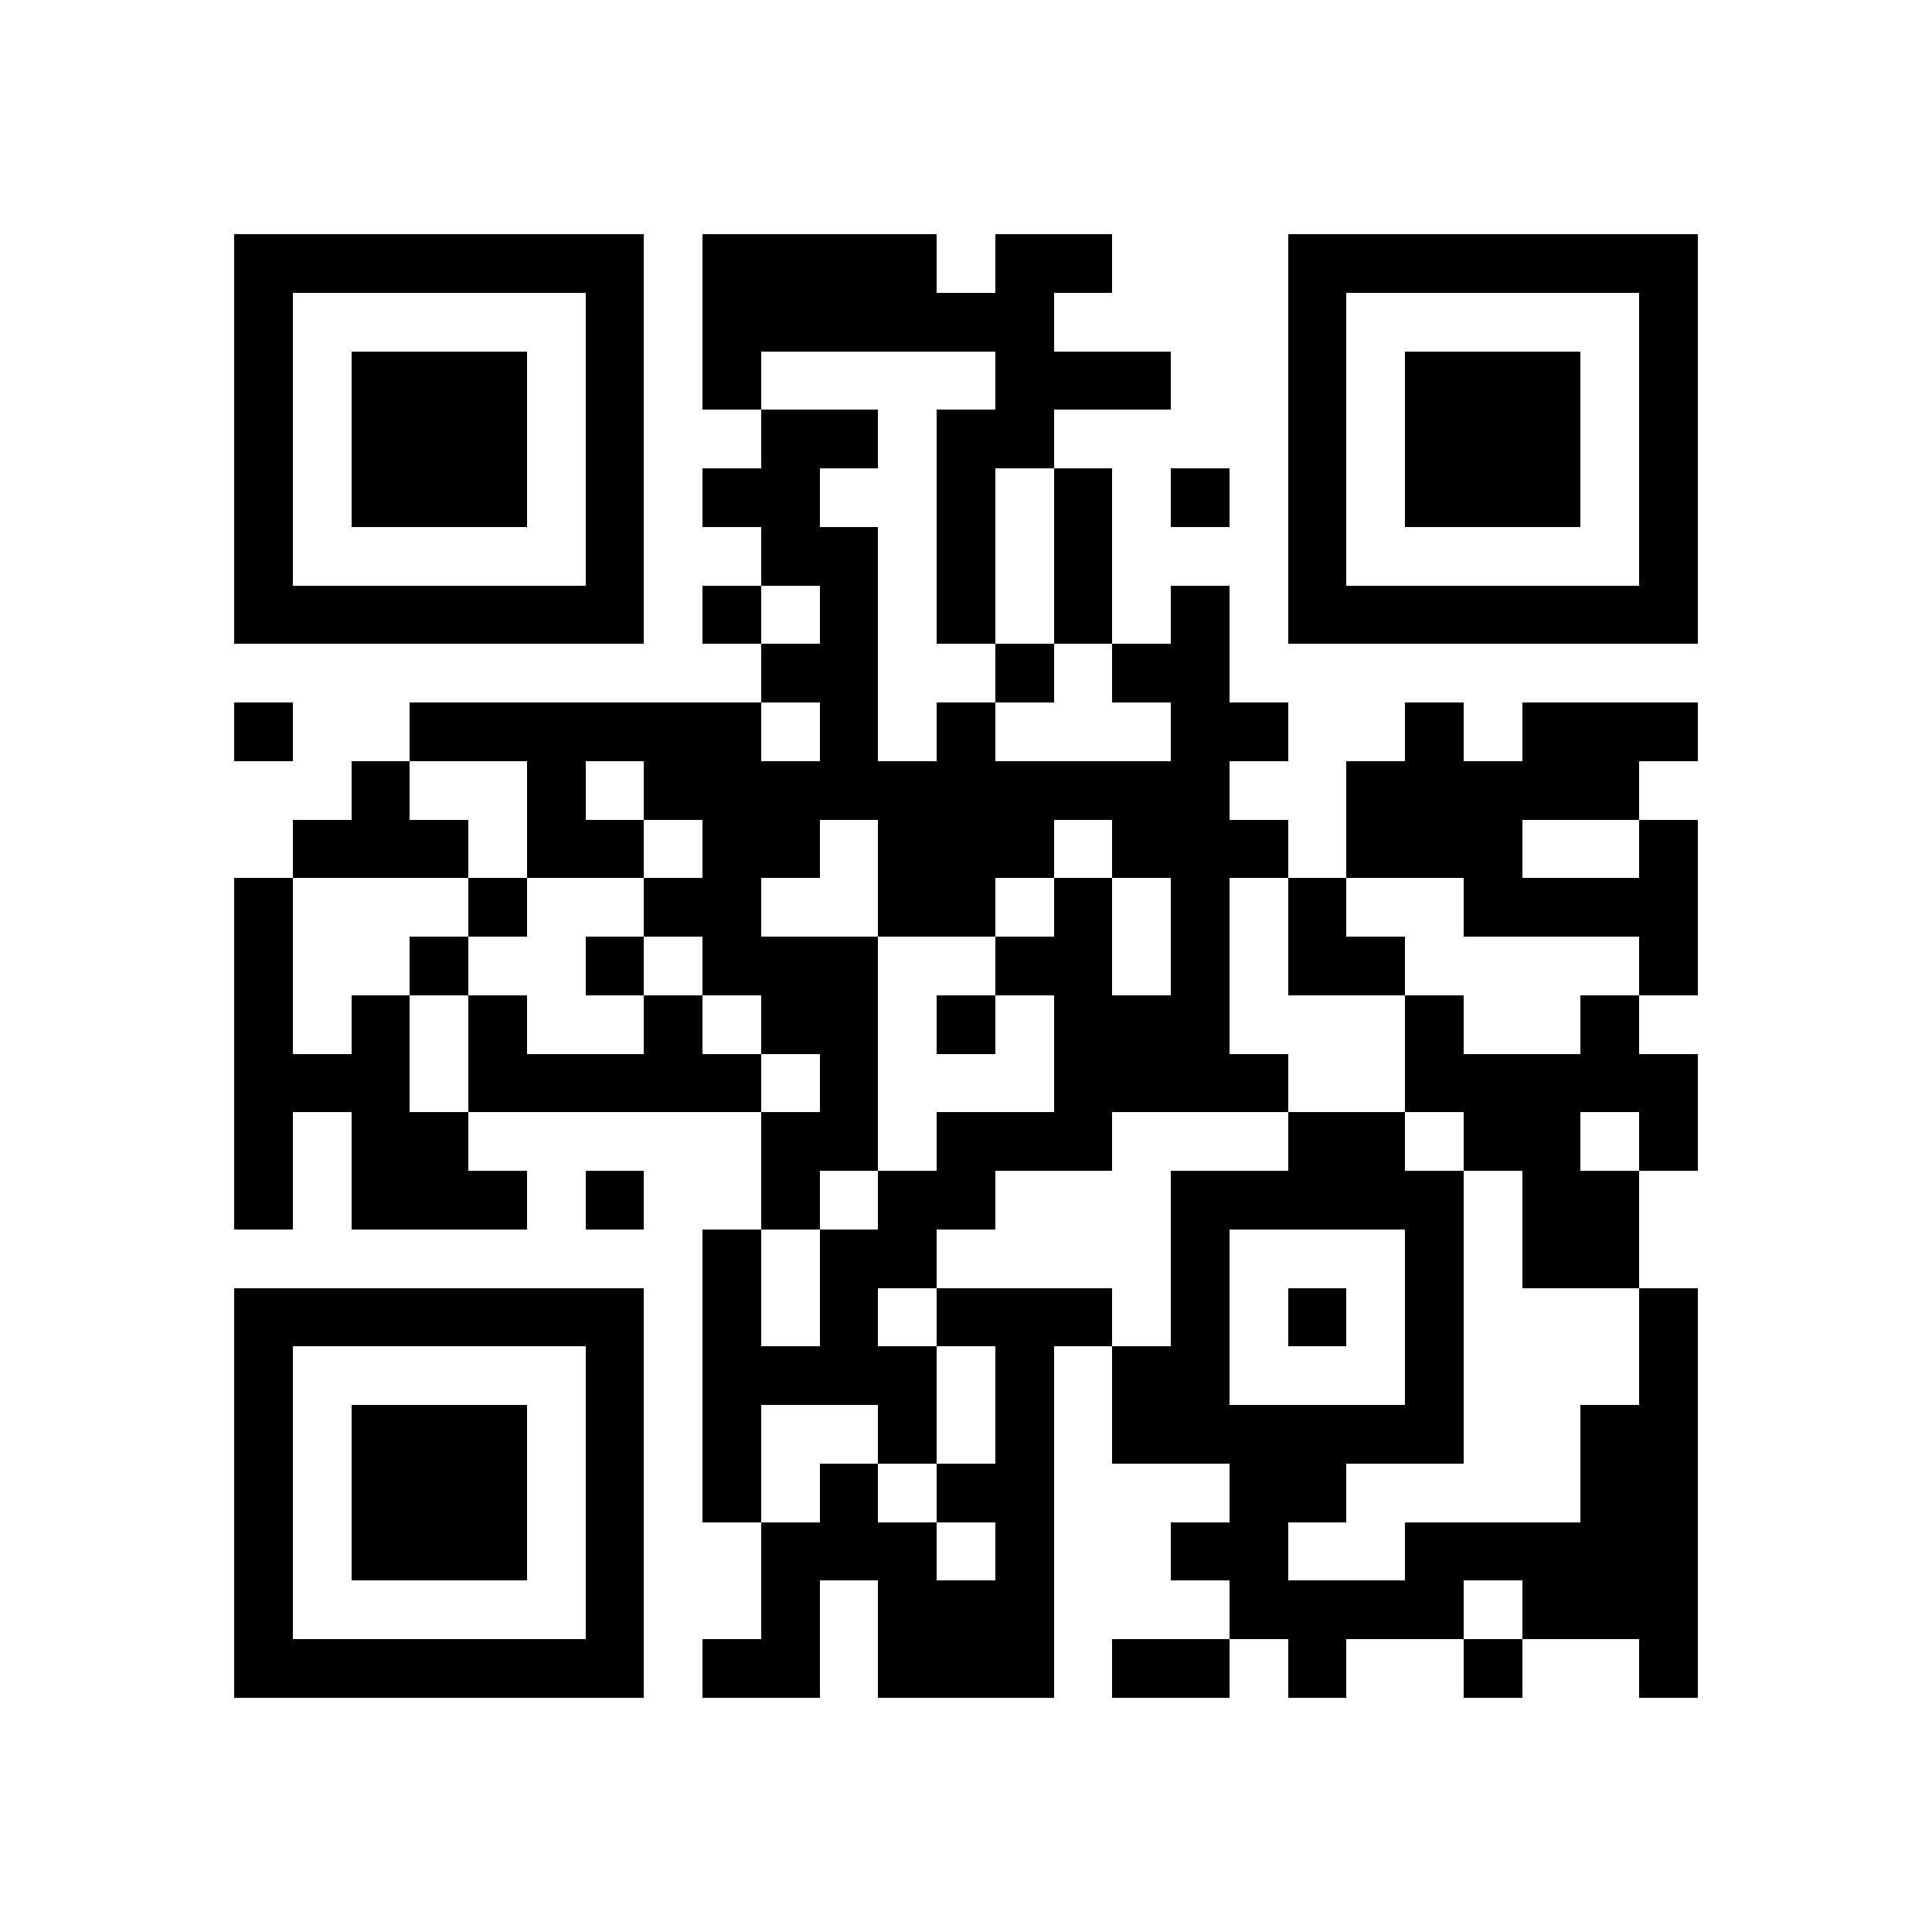 <svg xmlns="http://www.w3.org/2000/svg" viewBox="0 0 33 33" shape-rendering="crispEdges"><path fill="#ffffff" d="M0 0h33v33H0z"/><path stroke="#000000" d="M4 4.5h7m1 0h4m1 0h2m3 0h7M4 5.5h1m5 0h1m1 0h6m4 0h1m5 0h1M4 6.5h1m1 0h3m1 0h1m1 0h1m4 0h3m2 0h1m1 0h3m1 0h1M4 7.5h1m1 0h3m1 0h1m2 0h2m1 0h2m4 0h1m1 0h3m1 0h1M4 8.5h1m1 0h3m1 0h1m1 0h2m2 0h1m1 0h1m1 0h1m1 0h1m1 0h3m1 0h1M4 9.5h1m5 0h1m2 0h2m1 0h1m1 0h1m3 0h1m5 0h1M4 10.5h7m1 0h1m1 0h1m1 0h1m1 0h1m1 0h1m1 0h7M13 11.5h2m2 0h1m1 0h2M4 12.5h1m2 0h6m1 0h1m1 0h1m3 0h2m2 0h1m1 0h3M6 13.5h1m2 0h1m1 0h10m2 0h5M5 14.5h3m1 0h2m1 0h2m1 0h3m1 0h3m1 0h3m2 0h1M4 15.5h1m3 0h1m2 0h2m2 0h2m1 0h1m1 0h1m1 0h1m2 0h4M4 16.5h1m2 0h1m2 0h1m1 0h3m2 0h2m1 0h1m1 0h2m4 0h1M4 17.5h1m1 0h1m1 0h1m2 0h1m1 0h2m1 0h1m1 0h3m3 0h1m2 0h1M4 18.5h3m1 0h5m1 0h1m3 0h4m2 0h5M4 19.5h1m1 0h2m5 0h2m1 0h3m3 0h2m1 0h2m1 0h1M4 20.5h1m1 0h3m1 0h1m2 0h1m1 0h2m3 0h5m1 0h2M12 21.5h1m1 0h2m4 0h1m3 0h1m1 0h2M4 22.5h7m1 0h1m1 0h1m1 0h3m1 0h1m1 0h1m1 0h1m3 0h1M4 23.5h1m5 0h1m1 0h4m1 0h1m1 0h2m3 0h1m3 0h1M4 24.5h1m1 0h3m1 0h1m1 0h1m2 0h1m1 0h1m1 0h6m2 0h2M4 25.5h1m1 0h3m1 0h1m1 0h1m1 0h1m1 0h2m3 0h2m4 0h2M4 26.5h1m1 0h3m1 0h1m2 0h3m1 0h1m2 0h2m2 0h5M4 27.5h1m5 0h1m2 0h1m1 0h3m3 0h4m1 0h3M4 28.5h7m1 0h2m1 0h3m1 0h2m1 0h1m2 0h1m2 0h1"/></svg>

